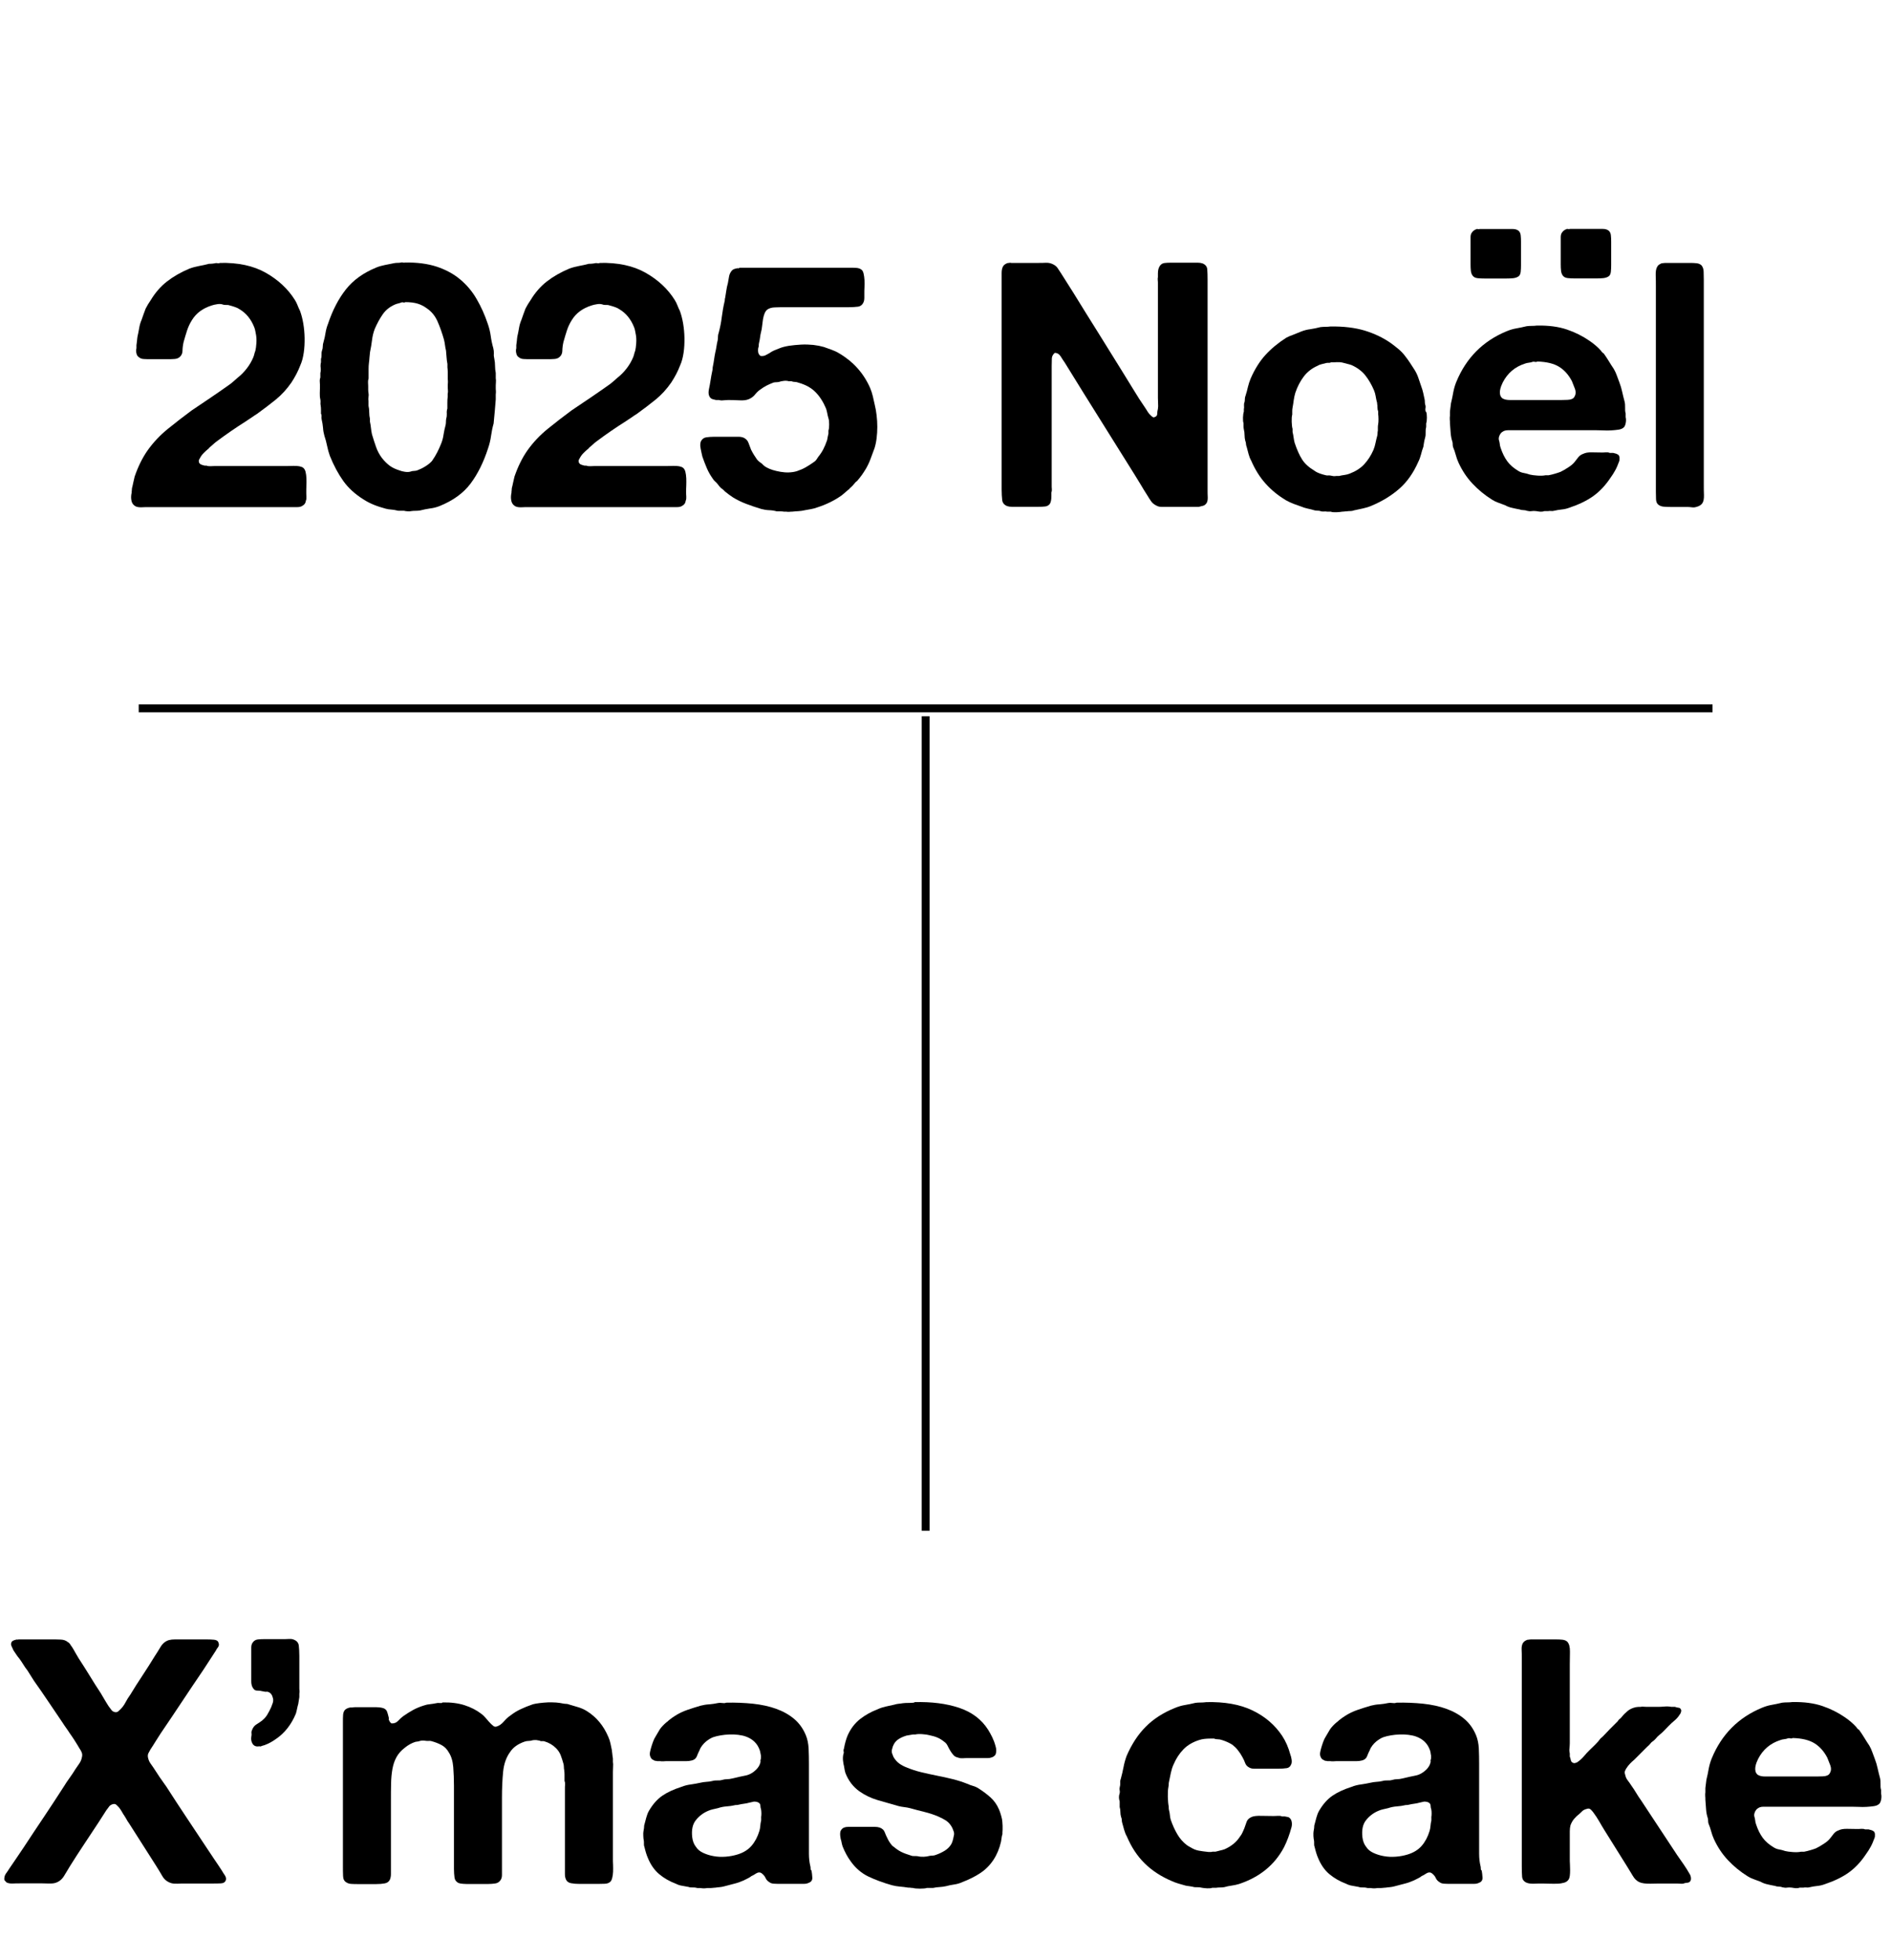 <?xml version="1.0" encoding="UTF-8"?>
<svg id="_レイヤー_2" data-name="レイヤー 2" xmlns="http://www.w3.org/2000/svg" viewBox="0 0 240.31 249.01">
  <defs>
    <style>
      .cls-1 {
        fill: none;
        stroke: #000;
        stroke-miterlimit: 10;
      }
    </style>
  </defs>
  <g id="_レイヤー_1-2" data-name="レイヤー 1">
    <g>
      <g>
        <path d="M27.93,33.41c2.32-.06,4.28.36,5.86,1.26,1.58.9,2.81,2.05,3.68,3.44.15.23.26.47.35.7.09.23.19.47.31.7.17.47.31,1,.41,1.59.1.6.16,1.21.17,1.85.01.64-.02,1.26-.11,1.87s-.23,1.15-.44,1.61c-.29.76-.67,1.48-1.13,2.18-.58.84-1.25,1.57-2,2.18-.76.61-1.54,1.21-2.35,1.79-.23.15-.47.3-.72.48-.25.17-.49.33-.72.48-.64.41-1.26.81-1.85,1.22-.6.41-1.18.83-1.76,1.26-.2.15-.39.29-.54.44-.16.15-.33.29-.5.44-.03.03-.05.06-.07.09-.01.03-.05.06-.11.09-.17.15-.36.31-.54.5-.19.19-.34.4-.46.63-.03.06-.07.12-.11.2-.04.07-.05.18-.02.33.06.15.16.25.31.3.15.06.29.1.44.13h.22c.15.06.31.08.5.07.19-.01.36-.02.5-.02h8.58c.41,0,.9,0,1.48-.02.58-.01.99.07,1.22.24.14.12.25.29.3.52.06.23.09.5.11.81.01.3.01.61,0,.91-.02.3-.02.59-.02.85,0,.17,0,.36.02.57.01.2,0,.38-.07.52-.03.29-.17.51-.44.65-.17.12-.4.17-.68.17h-18.89c-.26,0-.54,0-.85.02-.31.01-.56-.02-.76-.11-.29-.15-.47-.38-.54-.7-.07-.32-.07-.67.02-1.05,0-.09,0-.18.02-.28.01-.1.02-.2.02-.28.06-.23.12-.48.17-.74.06-.26.12-.51.17-.74.44-1.28.99-2.4,1.66-3.35.73-1.02,1.58-1.92,2.57-2.72.99-.8,1.99-1.58,3.01-2.33.81-.55,1.62-1.1,2.42-1.63.8-.54,1.6-1.1,2.42-1.68.2-.15.38-.29.54-.44.16-.15.33-.29.5-.44.41-.32.78-.7,1.13-1.15.35-.45.62-.92.83-1.42.06-.15.1-.28.13-.41.03-.13.07-.27.13-.41.06-.23.1-.55.13-.96.03-.41.01-.76-.04-1.05-.03-.15-.06-.3-.09-.48-.03-.17-.07-.33-.13-.48-.41-1.05-1.03-1.81-1.87-2.31-.17-.12-.36-.21-.57-.28-.2-.07-.42-.14-.65-.2-.15-.06-.3-.08-.46-.07-.16.01-.33,0-.5-.07-.2-.06-.44-.07-.7-.02-.26.04-.48.09-.65.15-1.13.35-1.98.97-2.53,1.87-.26.41-.46.84-.61,1.29-.15.45-.29.94-.44,1.46-.09.38-.14.76-.15,1.15s-.18.69-.5.89c-.15.09-.34.14-.59.15-.25.02-.5.02-.76.02h-2.22c-.32,0-.6,0-.85-.02-.25-.01-.46-.09-.63-.24-.15-.09-.25-.25-.3-.48-.06-.23-.06-.45,0-.65v-.39c.03-.17.05-.36.07-.54.01-.19.04-.37.06-.54.09-.38.16-.75.22-1.11.06-.36.16-.7.3-1.02.09-.26.17-.51.26-.74.09-.23.17-.46.26-.7.09-.17.19-.36.3-.54.12-.19.23-.37.35-.54.58-.96,1.27-1.75,2.07-2.37.8-.62,1.75-1.17,2.85-1.63.41-.15.81-.25,1.22-.33.41-.07.83-.17,1.26-.28.15,0,.29,0,.44-.02.15-.01.29-.04.44-.07.06,0,.14,0,.24.02.1.01.18,0,.24-.02Z"/>
        <path d="M63,48.05c.03.17.04.36.02.57-.02.2-.02.41-.02.61,0,.15,0,.29.02.44.01.15,0,.29-.02.44v.65l-.13,1.57c-.03.23-.05.47-.07.72-.02.25-.04.5-.07.76-.15.52-.25,1.05-.33,1.59-.07.54-.2,1.05-.37,1.55-.58,1.8-1.33,3.3-2.24,4.51-.91,1.21-2.23,2.16-3.94,2.85-.38.15-.78.25-1.2.3-.42.06-.85.15-1.29.26-.2.03-.39.04-.57.04s-.36.01-.57.04c-.09.03-.23.04-.44.02-.2-.01-.35-.04-.44-.07h-.68c-.1,0-.18-.01-.24-.04-.23-.06-.46-.09-.7-.11-.23-.01-.46-.05-.7-.11-.55-.15-1.06-.31-1.52-.5-.46-.19-.9-.41-1.31-.68-1.07-.67-1.93-1.45-2.57-2.35-.64-.9-1.21-1.96-1.7-3.18-.15-.41-.26-.83-.35-1.26-.09-.44-.2-.87-.35-1.31-.09-.32-.15-.65-.17-1-.03-.35-.09-.7-.17-1.05-.03-.15-.04-.28-.02-.39.01-.12,0-.23-.07-.35v-.52c0-.17-.01-.35-.04-.52-.03-.15-.04-.28-.02-.39.01-.12,0-.25-.02-.39-.06-.23-.08-.49-.07-.78.01-.29.02-.55.02-.78,0-.2,0-.41-.02-.63-.02-.22,0-.41.07-.59v-.57c.06-.23.07-.46.04-.68-.03-.22-.02-.44.04-.68v-.44c.06-.17.08-.35.07-.52-.01-.17,0-.36.07-.57.06-.15.09-.31.09-.5s.03-.37.09-.54c.12-.41.2-.8.26-1.18.06-.38.16-.75.31-1.13.58-1.74,1.34-3.2,2.27-4.38.93-1.18,2.21-2.1,3.83-2.77.35-.15.72-.25,1.11-.33.39-.07.79-.15,1.2-.24.15-.03.29-.04.44-.04s.29-.01.44-.04c.06-.03.14-.03.24,0,.1.03.18.03.24,0,1.54-.03,2.88.15,4.03.52,1.15.38,2.14.91,2.98,1.61.84.7,1.55,1.53,2.11,2.51.57.97,1.04,2.03,1.42,3.16.17.49.3,1,.37,1.52.07.52.18,1.05.33,1.57.06.23.08.46.07.68-.02.22,0,.44.06.68.06.29.09.59.09.89s.03.6.09.89v.65ZM56.9,50.01c.03-.15.04-.3.02-.46-.02-.16-.02-.31-.02-.46s0-.3.02-.46c.01-.16,0-.31-.02-.46v-.94c0-.19-.02-.37-.04-.54v-.44c-.06-.29-.09-.57-.11-.85-.02-.28-.04-.56-.07-.85-.06-.23-.1-.46-.13-.7-.03-.23-.07-.46-.13-.7-.23-.81-.5-1.58-.81-2.29-.31-.71-.76-1.27-1.37-1.68-.35-.26-.73-.46-1.15-.59-.42-.13-.95-.2-1.59-.2-.06.06-.14.07-.24.04-.1-.03-.18-.03-.24,0-.15.06-.28.1-.41.13-.13.03-.27.07-.41.13-.67.29-1.19.71-1.57,1.26-.38.55-.71,1.16-1,1.83-.17.44-.29.91-.35,1.42-.06.51-.15,1.02-.26,1.55-.03.23-.05.46-.07.7-.01.23-.04.46-.07.7-.03.23-.04.48-.04.74v1.22c-.06.15-.08.3-.07.48s.02.33.02.48v.44c0,.15.01.29.04.44.03.15.03.31,0,.5-.03.19-.03.36,0,.5v.61c.06.26.09.54.09.83s.03.57.09.83v.35c.06.26.1.53.13.81.03.28.07.54.13.81.17.58.35,1.12.52,1.61.17.49.42.96.74,1.39.32.41.65.73.98.98.33.25.78.46,1.33.63.15.06.35.11.61.15.26.04.49.04.7-.02.15-.06.3-.09.46-.09s.31-.03.46-.09c.32-.12.65-.28,1-.5.35-.22.62-.44.83-.68.26-.38.48-.73.65-1.07.17-.33.35-.72.52-1.15.15-.38.25-.76.3-1.15.06-.39.15-.79.26-1.2.03-.15.04-.28.04-.41s.01-.27.04-.41c.06-.2.08-.41.07-.63-.02-.22,0-.43.07-.63v-.74c0-.26.01-.51.04-.74v-.44Z"/>
        <path d="M76.2,33.41c2.32-.06,4.28.36,5.86,1.26,1.58.9,2.81,2.05,3.68,3.44.15.23.26.47.35.7.09.23.19.47.31.7.17.47.31,1,.41,1.59.1.6.16,1.21.17,1.85.01.64-.02,1.26-.11,1.87s-.23,1.15-.44,1.61c-.29.76-.67,1.48-1.13,2.18-.58.84-1.25,1.57-2,2.18-.76.61-1.54,1.21-2.35,1.79-.23.15-.47.3-.72.48-.25.17-.49.33-.72.48-.64.41-1.26.81-1.85,1.22-.6.41-1.18.83-1.76,1.26-.2.15-.39.29-.54.44-.16.15-.33.29-.5.44-.03.03-.05.06-.07.09-.01.03-.05.06-.11.09-.17.15-.36.31-.54.5-.19.19-.34.4-.46.63-.03.06-.07.12-.11.2-.04.07-.05.18-.02.33.06.15.16.25.31.3.15.06.29.1.44.13h.22c.15.06.31.08.5.07.19-.01.36-.02.5-.02h8.58c.41,0,.9,0,1.48-.02.58-.01.99.07,1.22.24.14.12.25.29.3.52.06.23.09.5.11.81.01.3.01.61,0,.91-.02.3-.02.59-.02.85,0,.17,0,.36.02.57.01.2,0,.38-.07.52-.03.29-.17.51-.44.65-.17.12-.4.17-.68.17h-18.89c-.26,0-.54,0-.85.02-.31.01-.56-.02-.76-.11-.29-.15-.47-.38-.54-.7-.07-.32-.07-.67.02-1.05,0-.09,0-.18.02-.28.01-.1.02-.2.02-.28.06-.23.12-.48.17-.74.06-.26.12-.51.17-.74.44-1.28.99-2.4,1.66-3.35.73-1.02,1.58-1.92,2.57-2.72.99-.8,1.99-1.58,3.01-2.33.81-.55,1.62-1.1,2.42-1.63.8-.54,1.6-1.1,2.42-1.68.2-.15.38-.29.54-.44.16-.15.33-.29.5-.44.41-.32.78-.7,1.13-1.15.35-.45.62-.92.83-1.42.06-.15.1-.28.13-.41.03-.13.07-.27.13-.41.06-.23.1-.55.13-.96.03-.41.01-.76-.04-1.05-.03-.15-.06-.3-.09-.48-.03-.17-.07-.33-.13-.48-.41-1.05-1.03-1.81-1.87-2.31-.17-.12-.36-.21-.57-.28-.2-.07-.42-.14-.65-.2-.15-.06-.3-.08-.46-.07-.16.01-.33,0-.5-.07-.2-.06-.44-.07-.7-.02-.26.04-.48.09-.65.15-1.13.35-1.98.97-2.53,1.87-.26.41-.46.84-.61,1.29-.15.45-.29.94-.44,1.46-.09.38-.14.76-.15,1.15s-.18.69-.5.89c-.15.09-.34.14-.59.15-.25.02-.5.02-.76.02h-2.22c-.32,0-.6,0-.85-.02-.25-.01-.46-.09-.63-.24-.15-.09-.25-.25-.3-.48-.06-.23-.06-.45,0-.65v-.39c.03-.17.05-.36.07-.54.01-.19.04-.37.06-.54.09-.38.16-.75.22-1.11.06-.36.16-.7.3-1.02.09-.26.17-.51.26-.74.09-.23.17-.46.26-.7.09-.17.19-.36.3-.54.12-.19.23-.37.35-.54.58-.96,1.27-1.75,2.07-2.37.8-.62,1.75-1.17,2.85-1.63.41-.15.81-.25,1.22-.33.41-.07.83-.17,1.26-.28.15,0,.29,0,.44-.02.15-.01.29-.04.44-.07.06,0,.14,0,.24.02.1.01.18,0,.24-.02Z"/>
        <path d="M93.98,34.02h13.94c.32,0,.62,0,.89.02.28.02.5.09.68.24.12.09.2.25.26.5.06.25.09.52.11.81.01.29.01.59,0,.89-.02.3-.02.57-.02.81v.59c0,.19-.03.36-.09.5-.15.35-.39.54-.72.59-.33.04-.75.07-1.24.07h-8.06c-.41,0-.82,0-1.24.02-.42.01-.75.11-.98.28-.15.12-.26.28-.35.5-.09.22-.15.46-.2.74-.04.28-.08.56-.11.85-.03.29-.07.54-.13.74-.06.23-.1.46-.13.7-.03.23-.07.46-.13.7-.03.09-.04.23-.04.44-.06.15-.09.31-.09.5s.03.34.09.46c.03.06.06.1.09.13.03.03.07.07.13.13.26.03.48,0,.65-.09.17-.09.33-.17.48-.26.2-.15.41-.26.61-.35.2-.09.42-.17.65-.26.35-.15.76-.25,1.24-.33.48-.07.99-.12,1.52-.15.54-.03,1.06-.01,1.57.04.51.06.95.15,1.33.26.32.12.65.23.98.35.33.12.65.26.94.44,1.8,1.05,3.12,2.51,3.96,4.4.15.35.26.7.35,1.07.09.36.17.75.26,1.15.09.35.16.77.22,1.26.06.49.09.99.09,1.48s-.03.98-.09,1.46c-.06.48-.15.89-.26,1.24-.17.46-.34.91-.5,1.35-.16.44-.36.86-.59,1.26-.17.29-.36.57-.54.83-.19.26-.39.51-.59.74-.03.03-.06.05-.09.07-.03.02-.06.04-.09.07-.12.15-.23.28-.35.41-.12.13-.25.25-.39.37-.03.03-.05.06-.07.09-.02.03-.05.06-.11.09-.15.12-.28.23-.41.35-.13.12-.27.23-.41.35-.93.67-1.99,1.19-3.18,1.57-.23.09-.48.15-.74.2-.26.04-.54.09-.83.15-.23.06-.48.09-.74.11-.26.01-.55.04-.87.07-.12,0-.23,0-.35.02-.12.01-.23,0-.35-.02h-.3c-.15-.03-.3-.04-.46-.04h-.46c-.32-.09-.65-.14-.98-.15-.33-.01-.66-.07-.98-.15-.67-.2-1.31-.42-1.92-.65-.61-.23-1.18-.51-1.7-.83-.17-.12-.34-.23-.5-.35-.16-.12-.33-.25-.5-.39l-.26-.26c-.15-.09-.27-.19-.37-.3-.1-.12-.2-.23-.28-.35-.12-.15-.23-.27-.35-.37-.12-.1-.22-.22-.31-.37-.29-.41-.54-.84-.74-1.31-.2-.46-.39-.96-.57-1.48-.06-.23-.13-.57-.22-1.02-.09-.45-.06-.79.09-1.02.15-.23.35-.37.63-.41.28-.04.6-.07.98-.07h3.11c.25,0,.47.04.68.13.29.15.49.36.59.65.1.29.21.58.33.87.12.23.23.44.35.63.12.19.25.39.39.59.09.12.19.22.3.3.12.09.23.17.35.26.17.2.38.36.61.48.41.23.98.41,1.72.54.74.13,1.43.11,2.07-.07.44-.15.82-.31,1.15-.5.33-.19.66-.4.98-.63.15-.09.26-.19.35-.3.09-.12.17-.25.26-.39.26-.32.48-.65.65-.98.17-.33.33-.72.48-1.15.06-.35.12-.62.17-.83v-.39c.06-.17.09-.44.09-.78s-.03-.61-.09-.78c-.06-.2-.11-.41-.15-.63-.04-.22-.09-.41-.15-.59-.35-.84-.79-1.54-1.33-2.09-.54-.55-1.27-.96-2.2-1.22-.15-.06-.29-.09-.44-.09s-.29-.03-.44-.09h-.35c-.17-.06-.39-.07-.63-.04-.25.03-.44.07-.59.13-.15.03-.27.04-.37.04s-.21.01-.33.04c-.32.12-.62.25-.89.39-.28.15-.53.3-.76.48-.26.17-.49.39-.68.63-.19.25-.44.44-.76.59-.32.15-.73.2-1.24.17-.51-.03-.98-.04-1.42-.04-.2,0-.41.02-.63.04-.22.03-.4.01-.54-.04h-.39c-.32-.06-.54-.13-.65-.22-.26-.23-.35-.59-.26-1.09.09-.41.16-.81.22-1.2.06-.39.13-.79.22-1.2.03-.12.04-.22.04-.3s.01-.19.04-.3c.06-.29.11-.58.15-.87.04-.29.09-.58.15-.87.06-.23.11-.49.15-.76.04-.28.09-.53.15-.76.03-.15.04-.31.04-.48s.03-.33.09-.48c.17-.64.31-1.3.39-1.98.09-.68.2-1.34.35-1.98.03-.09.04-.17.04-.26s.01-.16.04-.22c.06-.32.11-.63.15-.94.04-.3.11-.62.2-.94.06-.32.11-.6.15-.85.04-.25.15-.49.33-.72.12-.15.32-.25.61-.3.06-.03.12-.04.17-.02.06.02.12,0,.17-.02Z"/>
        <path d="M128.44,33.41h3.53c.32,0,.63,0,.94-.02.3-.01.57.04.81.15.29.12.52.29.68.52.16.23.31.46.46.7l1.57,2.48c1.02,1.66,2.04,3.3,3.07,4.94,1.03,1.64,2.05,3.29,3.07,4.94.49.78.98,1.58,1.46,2.37.48.8.98,1.58,1.5,2.33.12.17.22.35.33.52.1.17.24.33.41.48.06.06.13.12.22.17.09.06.17.06.26,0,.2-.06.31-.19.31-.39s.03-.42.09-.65c.03-.2.04-.43.02-.68-.01-.25-.02-.49-.02-.72v-14.51c0-.15,0-.29-.02-.44-.02-.15,0-.28.02-.39v-.48c0-.41.09-.73.26-.96.14-.2.34-.32.59-.35.25-.03.53-.04.85-.04h3.35c.23,0,.44.03.61.09.38.15.58.4.61.76.03.36.04.79.04,1.29v26.71c0,.32,0,.64.02.96.01.32-.04.57-.15.74-.12.17-.25.28-.41.33-.16.04-.36.09-.59.15h-4.68c-.25,0-.46-.04-.63-.13-.32-.15-.57-.34-.74-.59-.17-.25-.35-.52-.52-.81-.26-.41-.52-.82-.76-1.24-.25-.42-.5-.83-.76-1.24l-6.54-10.46c-.41-.67-.81-1.31-1.2-1.94-.39-.62-.79-1.27-1.2-1.94-.15-.2-.31-.46-.5-.76s-.44-.46-.76-.46c-.23.2-.36.44-.37.7-.01.26-.02.6-.02,1v15.16c0,.15,0,.29.02.44.01.15,0,.29-.06.44v.48c0,.46-.07.8-.22,1-.15.17-.34.28-.59.3-.25.03-.53.04-.85.04h-3.35c-.23,0-.44-.03-.61-.09-.38-.15-.59-.41-.63-.78-.04-.38-.07-.81-.07-1.31v-27.53c0-.35.06-.62.17-.83.12-.2.32-.35.61-.44.06,0,.12,0,.2-.02.07-.01.14-.02.2-.02Z"/>
        <path d="M181.24,52.32c.06.17.09.42.09.74s-.03.57-.09.74v.44c-.06.23-.08.46-.07.7.01.23,0,.46-.07.7-.06.2-.1.39-.13.57-.03.17-.06.36-.09.57-.12.32-.22.65-.3.98-.09.33-.2.65-.35.94-.61,1.39-1.41,2.53-2.4,3.4s-2.18,1.6-3.57,2.18c-.35.15-.71.25-1.07.33-.36.07-.73.15-1.11.24-.15.06-.3.09-.48.09s-.33.01-.48.04c-.09,0-.18,0-.28.02-.1.01-.2.02-.28.02-.15.03-.38.05-.7.07-.32.01-.57,0-.74-.07h-.44c-.15-.03-.3-.04-.46-.02-.16.01-.31,0-.46-.07-.12-.03-.23-.04-.33-.04s-.23-.01-.37-.04c-.29-.09-.58-.16-.87-.22-.29-.06-.57-.15-.83-.26-.35-.12-.67-.23-.98-.35-.3-.12-.62-.26-.94-.44-1.02-.61-1.89-1.32-2.61-2.13-.73-.81-1.34-1.79-1.83-2.92-.15-.26-.25-.54-.33-.83-.07-.29-.15-.59-.24-.91-.06-.15-.09-.28-.09-.39s-.03-.25-.09-.39c-.06-.23-.09-.47-.09-.72s-.03-.49-.09-.72c-.03-.15-.04-.28-.04-.39v-.39c-.06-.17-.08-.42-.07-.74.01-.32.05-.57.11-.74v-.3c.03-.15.04-.3.02-.46-.01-.16,0-.31.07-.46.03-.15.04-.28.04-.41s.03-.27.09-.41c.12-.38.22-.75.3-1.11.09-.36.2-.72.35-1.07.52-1.19,1.15-2.19,1.87-2.98.73-.8,1.61-1.53,2.66-2.2.29-.15.59-.28.92-.39.32-.12.64-.25.96-.39.38-.15.77-.25,1.18-.3.41-.06.83-.15,1.26-.26.23-.03.45-.04.65-.04s.41-.01.61-.04c1.68-.03,3.14.15,4.38.52,1.23.38,2.33.9,3.29,1.57.32.23.65.49.98.76.33.28.62.57.85.89.23.29.44.58.63.87.19.29.38.6.59.91.2.32.36.66.48,1.02.12.36.25.75.39,1.15.09.23.16.48.22.74.06.26.12.52.17.78.03.12.04.23.04.35s.01.23.04.35c.06.15.07.3.04.48-.03.17-.01.33.04.48ZM175.14,53.89c.03-.15.04-.36.04-.63s-.02-.49-.04-.63v-.35c-.06-.15-.09-.3-.09-.48s-.01-.33-.04-.48c0-.12-.01-.2-.04-.26-.06-.23-.11-.47-.15-.72-.04-.25-.11-.49-.2-.72-.32-.75-.7-1.4-1.13-1.94-.44-.54-1.02-.97-1.74-1.29-.17-.06-.35-.11-.52-.15-.17-.04-.36-.09-.57-.15-.23-.06-.48-.08-.74-.07-.26.02-.52.02-.78.02-.09.06-.19.08-.31.07-.12-.01-.22,0-.3.02-.2.06-.4.11-.59.15-.19.04-.36.11-.5.2-.73.32-1.31.78-1.76,1.37-.45.6-.81,1.29-1.07,2.07-.09.29-.15.6-.2.92-.04.32-.09.64-.15.96-.03.15-.04.29-.04.44v.44c-.06.2-.08.51-.07.91.01.41.05.71.11.91v.39c.06.23.1.46.13.68.03.22.07.44.13.68.29.87.6,1.58.94,2.11.33.54.86,1.02,1.59,1.46.2.15.43.26.68.35.25.09.5.16.76.22.12.03.22.04.3.02.09-.01.19,0,.3.02.12.03.24.05.37.07.13.01.25,0,.37-.02h.35c.23-.06.46-.1.7-.13.23-.03.45-.09.65-.17.75-.29,1.37-.68,1.83-1.18.46-.49.86-1.1,1.18-1.83.12-.29.2-.58.26-.87.06-.29.13-.59.22-.92.03-.12.04-.22.04-.33s.01-.21.04-.33v-.41c0-.13.01-.27.04-.41Z"/>
        <path d="M206.59,53.01c.06.23.06.49,0,.78-.06.29-.16.48-.3.57-.15.12-.36.2-.63.24-.28.04-.58.07-.92.09-.33.02-.67.02-1,0-.33-.01-.63-.02-.89-.02h-11.22c-.19,0-.36.03-.5.09-.23.12-.38.23-.44.35-.06.06-.12.17-.17.33-.06.16-.07.31-.04.46.06.17.09.34.11.5.01.16.05.33.11.5.23.7.52,1.27.85,1.72.33.45.79.85,1.37,1.2.23.15.47.24.72.28s.5.11.76.2c.23.06.55.1.96.13.41.03.75.02,1.05-.04h.39c.29-.06.56-.12.81-.2.25-.07.49-.15.72-.24.29-.14.62-.33.98-.57.36-.23.63-.46.81-.7.15-.2.3-.4.46-.59.16-.19.35-.33.59-.41.29-.15.66-.21,1.11-.2.45.01.86.02,1.24.02.17,0,.36,0,.54-.02.19-.01.36,0,.5.07h.44c.29.06.49.13.61.22.12.06.18.19.2.39.01.2,0,.38-.07.52-.15.41-.3.77-.48,1.09-.17.32-.38.64-.61.96-.64.96-1.37,1.73-2.18,2.31-.81.58-1.83,1.07-3.05,1.48-.32.12-.64.19-.96.22-.32.03-.65.09-1,.17-.12.03-.24.04-.37.02-.13-.02-.25,0-.37.02h-.48c-.15.06-.31.08-.5.07-.19-.02-.36-.04-.5-.07-.23-.03-.44-.03-.61,0-.17.03-.36.01-.57-.04-.15-.06-.3-.09-.48-.09s-.33-.03-.48-.09c-.32-.06-.64-.12-.96-.2-.32-.07-.61-.18-.87-.33-.32-.12-.62-.22-.89-.33-.28-.1-.53-.22-.76-.37-.93-.58-1.76-1.26-2.48-2.03-.73-.77-1.32-1.66-1.79-2.68-.15-.32-.26-.65-.35-.98-.09-.33-.2-.68-.35-1.02-.03-.12-.04-.22-.04-.33s-.01-.21-.04-.33c-.12-.35-.19-.73-.22-1.13-.03-.41-.06-.81-.09-1.22,0-.15,0-.3-.02-.48-.01-.17,0-.33.02-.48v-.52l.13-1.05c.12-.49.22-.97.3-1.44.09-.46.22-.9.39-1.31,1.25-3.02,3.37-5.16,6.36-6.4.41-.17.82-.3,1.24-.37.42-.07.86-.17,1.33-.28.23-.03.45-.04.65-.04s.42-.01.65-.04c1.48-.03,2.75.14,3.81.5,1.06.36,2.01.84,2.85,1.42.26.17.52.37.78.59.26.22.49.44.7.68.09.15.2.26.35.35.23.32.45.65.65.98.2.33.42.68.65,1.02.15.26.27.53.37.81.1.28.21.57.33.89.15.38.26.77.35,1.18.09.41.19.81.3,1.22.06.23.08.49.07.76-.01.28,0,.53.07.76v.48ZM200.06,50.44c.2-.29.23-.65.07-1.07-.16-.42-.28-.73-.37-.94-.41-.78-.94-1.39-1.61-1.81-.67-.42-1.6-.65-2.79-.68-.09.06-.19.07-.3.04-.12-.03-.22-.03-.3,0-.15.06-.3.09-.48.11-.17.02-.33.05-.48.11-1.28.41-2.22,1.21-2.83,2.4-.06.12-.12.27-.2.46-.07.19-.12.38-.15.57-.03.19-.02.37.02.54s.14.32.28.44c.23.15.55.22.96.22h6.01c.41,0,.83,0,1.29-.02.45-.01.75-.14.89-.37Z"/>
        <path d="M211.6,33.41h3.18c.29,0,.57.01.83.04.26.03.46.12.61.26.17.2.27.47.28.81.01.33.02.68.02,1.02v26.18c0,.35,0,.75.02,1.2.01.45-.05.79-.2,1.02-.15.23-.41.39-.78.48-.17.06-.37.07-.59.04s-.43-.04-.63-.04h-2.09c-.32,0-.61-.01-.87-.04-.26-.03-.48-.12-.65-.26-.17-.14-.27-.37-.28-.68-.01-.3-.02-.62-.02-.94v-26.14c0-.38,0-.83-.02-1.35-.02-.52.05-.9.2-1.13.06-.12.14-.2.24-.26.1-.06.21-.12.33-.17.06,0,.13,0,.22-.02.09-.01.16-.02.22-.02Z"/>
      </g>
      <g>
        <path d="M186.88,30.95v-.78c0-.27.05-.48.17-.62.11-.19.32-.34.62-.45.06,0,.12,0,.19.02.07.01.13,0,.19-.02h4.19c.29,0,.53.07.72.21.17.14.26.33.29.58.03.25.04.52.04.83v2.97c0,.3-.01.59-.04.85-.03.26-.11.45-.25.56-.19.14-.43.22-.7.25-.28.03-.57.04-.87.04h-2.77c-.3,0-.59-.01-.87-.04-.28-.03-.48-.12-.62-.29-.14-.17-.22-.38-.25-.64-.03-.26-.04-.54-.04-.85v-2.6Z"/>
        <path d="M198.34,30.94v-.78c0-.27.05-.48.17-.62.11-.19.32-.34.62-.45.06,0,.12,0,.19.02.07.01.13,0,.19-.02h4.19c.29,0,.53.07.72.21.17.14.26.33.29.58.03.25.04.52.04.83v2.97c0,.3-.01.59-.04.85-.03.26-.11.45-.25.56-.19.14-.43.22-.7.25-.28.03-.57.04-.87.04h-2.77c-.3,0-.59-.01-.87-.04-.28-.03-.48-.12-.62-.29-.14-.17-.22-.38-.25-.64-.03-.26-.04-.54-.04-.85v-2.6Z"/>
      </g>
    </g>
    <g>
      <path d="M2.31,208.32h4.14c.44,0,.85,0,1.24.02.39.01.7.12.94.33.12.06.21.15.28.26.07.12.15.23.24.35.15.23.28.46.41.7.13.23.27.46.41.7.49.76.97,1.5,1.42,2.24.45.74.92,1.49,1.42,2.24.17.29.34.57.5.85.16.28.33.54.5.81.12.15.22.29.33.44.1.15.25.25.46.3.17.03.32,0,.44-.11.12-.1.2-.18.26-.24.26-.26.48-.56.65-.89.17-.33.38-.66.61-.98.49-.81,1.01-1.63,1.55-2.44.54-.81,1.05-1.63,1.55-2.44.23-.35.48-.74.74-1.18.26-.44.61-.73,1.05-.87.23-.06.49-.09.78-.09h4.01c.32,0,.64.01.96.04.32.03.51.16.57.39.09.2.06.39-.07.57-.13.17-.23.32-.28.44-.26.41-.52.81-.78,1.2-.26.39-.52.79-.78,1.2-.93,1.37-1.84,2.72-2.72,4.05-.89,1.34-1.79,2.69-2.72,4.05-.23.35-.45.69-.65,1.02-.2.33-.42.68-.65,1.02-.06.12-.14.26-.24.44-.1.17-.12.38-.07.61.06.26.15.49.28.68.13.19.27.39.41.59.49.78,1.05,1.6,1.66,2.44.84,1.31,1.69,2.61,2.55,3.9.86,1.29,1.72,2.59,2.59,3.9.32.49.64.97.96,1.44.32.47.64.94.96,1.44.06.12.17.29.33.52.16.23.21.45.15.65-.09.26-.3.4-.65.41-.35.02-.7.02-1.05.02h-3.49c-.29,0-.6,0-.92.02-.32.01-.6,0-.83-.07-.49-.15-.87-.44-1.13-.89-.26-.45-.52-.88-.78-1.29-.58-.9-1.15-1.8-1.72-2.7-.57-.9-1.14-1.8-1.72-2.7-.15-.2-.27-.4-.37-.59-.1-.19-.23-.38-.37-.59-.09-.15-.17-.29-.26-.44-.09-.15-.19-.29-.31-.44-.09-.09-.19-.19-.3-.3-.12-.12-.28-.15-.48-.09-.2.06-.36.16-.46.3-.1.15-.21.29-.33.44-.17.26-.34.52-.5.78-.16.26-.33.52-.5.78-.61.93-1.22,1.85-1.83,2.77-.61.92-1.21,1.84-1.79,2.77-.23.38-.49.8-.76,1.26-.28.46-.66.77-1.15.91-.23.06-.49.08-.78.07-.29-.01-.57-.02-.83-.02h-2.88c-.29,0-.6,0-.92.02-.32.01-.58-.04-.78-.15-.06-.06-.1-.11-.13-.15-.03-.04-.07-.09-.13-.15-.03-.32.04-.59.2-.81.16-.22.31-.44.46-.68.32-.46.62-.92.92-1.35.29-.44.59-.89.91-1.35.84-1.28,1.68-2.55,2.53-3.81s1.68-2.55,2.53-3.86c.23-.38.48-.75.74-1.11.26-.36.51-.73.74-1.11.15-.23.31-.46.48-.7.17-.23.29-.51.35-.83.06-.23.04-.44-.04-.63-.09-.19-.17-.34-.26-.46-.2-.35-.41-.68-.61-1-.2-.32-.42-.64-.65-.96-.15-.23-.29-.45-.44-.65-.15-.2-.29-.42-.44-.65-.61-.9-1.21-1.79-1.81-2.68-.6-.89-1.21-1.78-1.85-2.68-.15-.23-.28-.45-.41-.65-.13-.2-.27-.42-.41-.65-.2-.26-.39-.52-.54-.78-.16-.26-.33-.51-.5-.74-.15-.17-.28-.35-.39-.52-.12-.17-.23-.35-.35-.52-.06-.15-.14-.32-.24-.52-.1-.2-.09-.39.02-.57.09-.12.26-.2.52-.26.06-.03.12-.04.17-.02.06.01.12,0,.17-.02Z"/>
      <path d="M33.33,218.6c.26-.2.48-.45.65-.74.17-.29.33-.59.48-.92.06-.14.12-.33.2-.54.07-.22.08-.43.02-.63-.09-.41-.29-.67-.61-.78-.09-.03-.17-.04-.24-.02-.07.01-.15,0-.24-.02-.38-.09-.69-.13-.94-.13s-.44-.16-.59-.48c-.09-.2-.13-.44-.13-.7v-4.29c0-.28.07-.5.22-.68.15-.2.36-.32.63-.35.28-.03.57-.04.89-.04h2.35c.23,0,.46,0,.68-.02.22-.01.41,0,.59.07.41.15.63.4.68.76.04.36.07.81.07,1.33v4.05c0,.12,0,.24.02.37.01.13,0,.25-.02.37v.44c-.03.15-.05.29-.07.44-.02.15-.04.29-.07.44-.06.2-.11.41-.15.61-.04.2-.09.41-.15.61-.58,1.39-1.42,2.47-2.53,3.22-.44.32-.91.58-1.44.78-.23.06-.41.12-.52.17-.06,0-.11,0-.15-.02-.04-.01-.08,0-.11.02-.35.03-.6-.09-.76-.35-.16-.26-.21-.57-.15-.92.03-.14.04-.28.02-.41-.02-.13,0-.27.07-.41.12-.32.3-.56.57-.72.26-.16.51-.33.74-.5Z"/>
      <path d="M56.2,216.33c1.07-.03,2.02.09,2.83.35.81.26,1.52.62,2.13,1.09.23.17.44.38.63.61.19.23.4.47.63.7.06.06.15.14.28.24.13.1.27.12.41.07.32-.09.62-.3.91-.63.29-.33.57-.59.83-.76.41-.32.84-.59,1.31-.81.46-.22.99-.43,1.57-.63.23-.06.52-.11.85-.15.33-.04.68-.07,1.05-.09.36-.01.71,0,1.05.02.33.03.63.07.89.13.15.03.28.04.39.04s.25.03.39.09c.41.12.8.23,1.18.35.38.12.73.28,1.05.48,1.22.76,2.13,1.86,2.74,3.31.12.26.2.53.26.81.06.28.12.54.17.81.03.2.05.39.07.57.01.17.04.35.07.52v.44c.03.17.04.38.02.61-.01.23-.02.45-.02.65v11.02c0,.23,0,.5.02.81.01.3.01.6,0,.87-.01.28-.05.54-.11.78-.06.25-.15.41-.26.5-.17.15-.4.23-.68.24-.28.01-.57.02-.89.02h-2.31c-.41,0-.77-.03-1.09-.09-.32-.06-.54-.22-.65-.48-.09-.2-.13-.43-.13-.68v-10.87c0-.15,0-.31.02-.48.01-.17,0-.33-.07-.48v-.87c0-.17-.02-.35-.04-.52-.03-.12-.04-.24-.04-.37s-.02-.25-.04-.37c-.12-.44-.24-.82-.37-1.15-.13-.33-.33-.63-.59-.89-.41-.41-.9-.7-1.48-.87-.12-.03-.22-.04-.31-.02-.09.01-.19,0-.3-.07-.12-.03-.25-.05-.41-.07-.16-.01-.31,0-.46.02-.17.06-.35.09-.52.09s-.35.03-.52.09c-.84.29-1.45.73-1.83,1.31-.49.67-.79,1.5-.89,2.5-.1,1-.15,2.1-.15,3.29v9.85c0,.29-.07.52-.22.7-.15.2-.36.33-.63.37-.28.04-.59.07-.94.07h-2.35c-.26,0-.52,0-.76-.02-.25-.01-.46-.05-.63-.11-.29-.15-.46-.38-.5-.7-.04-.32-.07-.68-.07-1.09v-10.54c0-.84-.03-1.64-.09-2.4-.06-.75-.25-1.38-.57-1.87-.23-.41-.53-.71-.89-.91-.36-.2-.81-.38-1.33-.52-.12-.03-.23-.04-.35-.02-.12.01-.25,0-.39-.02-.32-.06-.62-.03-.92.09-.06,0-.12,0-.17.02-.06.01-.12.02-.17.02-.47.15-.92.39-1.35.74-.46.35-.82.75-1.07,1.2-.25.45-.42.96-.52,1.52-.1.57-.16,1.18-.17,1.85-.02.67-.02,1.39-.02,2.18v9.32c0,.26-.04.49-.13.7-.12.26-.33.42-.65.48-.32.06-.68.09-1.09.09h-2.27c-.29,0-.57,0-.85-.02-.28-.01-.5-.08-.68-.2-.26-.15-.4-.41-.41-.81-.02-.39-.02-.81-.02-1.24v-18.34c0-.32,0-.6.02-.85.01-.25.08-.46.2-.63.15-.17.38-.29.7-.35h.26c.15-.03.3-.04.46-.04h2.24c.23,0,.46,0,.68.02.22.02.41.05.59.11.23.09.38.23.46.44.07.2.14.44.2.7.03.09.04.17.02.24-.02.07,0,.14.06.2.03.09.07.15.11.2.04.04.09.09.15.15.35.03.64-.08.87-.33.23-.25.45-.44.65-.59.41-.29.82-.55,1.24-.78.42-.23.88-.42,1.37-.57.26-.09.52-.15.78-.17.26-.03.54-.07.83-.13.09-.03.22-.04.39-.02.17.02.29,0,.35-.02Z"/>
      <path d="M103.12,237.64c.06.32.09.64.11.96.01.32-.14.54-.46.65-.17.09-.38.13-.61.13h-3.05c-.26,0-.52,0-.76-.02-.25-.01-.44-.08-.59-.2-.2-.12-.36-.28-.46-.5-.1-.22-.24-.4-.41-.54-.06-.06-.13-.11-.22-.15-.09-.04-.2-.05-.35-.02-.15.06-.28.13-.41.22-.13.09-.27.16-.41.22-.15.12-.31.22-.48.3s-.35.17-.52.26c-.38.17-.77.31-1.18.41-.41.1-.83.21-1.26.33-.2.06-.4.09-.59.11-.19.01-.39.04-.59.07-.09,0-.17,0-.26.02-.09.01-.17.02-.26.02h-.48c-.29.06-.58.06-.87,0h-.39c-.2-.06-.4-.08-.59-.07-.19.01-.37,0-.54-.07-.29-.06-.57-.11-.83-.15-.26-.04-.51-.12-.74-.24-.84-.32-1.56-.73-2.16-1.24-.6-.51-1.07-1.18-1.42-2.03-.09-.2-.17-.42-.24-.65-.07-.23-.14-.48-.2-.74-.06-.15-.08-.29-.07-.44.01-.15,0-.29-.02-.44-.03-.09-.05-.27-.06-.54-.02-.28,0-.47.02-.59.06-.29.09-.54.09-.74.09-.32.17-.65.26-.98.09-.33.2-.63.35-.89.49-.84,1.06-1.48,1.7-1.92.64-.44,1.45-.81,2.44-1.13.38-.15.77-.25,1.18-.3.41-.06.81-.13,1.22-.22.23-.06.48-.09.74-.11.26-.01.52-.05.78-.11.2-.06.41-.08.61-.07.2.01.42,0,.65-.07.2-.06.41-.09.61-.09s.42-.03.65-.09c.61-.15,1.17-.27,1.68-.37.51-.1.97-.36,1.37-.76.26-.26.44-.55.52-.87.03-.09.04-.16.02-.22-.02-.06,0-.12.02-.17.03-.06.04-.15.04-.26v-.26c-.03-.12-.05-.23-.07-.35-.02-.12-.04-.22-.07-.3-.29-.87-.9-1.47-1.83-1.79-.26-.09-.57-.15-.94-.2-.36-.04-.73-.06-1.11-.04-.38.01-.74.05-1.09.11-.35.06-.65.13-.92.22-.17.06-.34.14-.5.24-.16.1-.31.21-.46.33-.15.12-.3.28-.46.48-.16.2-.27.39-.33.57-.15.29-.27.57-.37.83-.1.26-.31.44-.63.52-.23.06-.48.09-.74.09h-2.44c-.15,0-.29,0-.44.02-.15.01-.28,0-.39-.02h-.39c-.06-.03-.13-.04-.22-.04s-.16-.03-.22-.09c-.23-.06-.39-.25-.48-.57-.03-.15-.03-.29,0-.44.03-.15.06-.28.09-.39.09-.32.18-.62.28-.89.1-.28.22-.53.37-.76.09-.15.17-.29.26-.44.09-.15.17-.29.26-.44.23-.32.52-.62.87-.91.06-.03.15-.1.26-.22.15-.12.28-.22.39-.3.12-.09.25-.17.39-.26.49-.32,1.02-.57,1.57-.76.55-.19,1.12-.37,1.7-.54.35-.09.71-.15,1.09-.17.38-.03.75-.09,1.13-.17.12-.03.3-.03.54,0,.25.03.4.01.46-.04,1.19-.03,2.33.02,3.42.13,1.09.12,2.08.33,2.96.65.89.32,1.65.75,2.29,1.29.64.54,1.13,1.23,1.48,2.07.2.49.32,1.06.35,1.7.03.64.04,1.29.04,1.96v11.39c0,.57.06,1.08.17,1.55.03.09.04.18.04.28s.01.2.04.28ZM96.72,230.93c.03-.15.04-.31.04-.5s-.02-.36-.04-.5c-.06-.17-.09-.33-.09-.48s-.06-.26-.17-.35c-.15-.12-.36-.17-.65-.17-.12.03-.22.05-.3.07-.09.02-.19.04-.31.07-.2.06-.42.1-.65.13-.23.03-.46.07-.7.13-.09.03-.22.04-.39.04-.38.09-.76.15-1.13.17-.38.03-.74.1-1.09.22-.23.06-.45.11-.65.15-.2.04-.41.11-.61.2-.61.26-1.13.65-1.55,1.18-.42.52-.57,1.25-.46,2.18.06.49.22.9.48,1.22.2.32.51.57.92.76.41.19.85.33,1.33.41.48.09.99.11,1.52.07.54-.04,1.04-.14,1.5-.28.76-.23,1.35-.6,1.79-1.11.44-.51.77-1.14,1-1.9.06-.2.09-.41.11-.63.01-.22.05-.44.11-.68v-.39Z"/>
      <path d="M116.19,216.29c2.18-.06,4.07.18,5.69.72,1.61.54,2.84,1.46,3.68,2.77.2.32.38.65.54.98.16.33.3.7.41,1.11.06.17.09.36.09.57s-.03.38-.09.52c-.12.17-.28.29-.48.35-.15.06-.32.09-.52.09h-2.53c-.2,0-.41,0-.61.02-.2.01-.39,0-.57-.07-.29-.06-.51-.17-.65-.35-.15-.17-.28-.36-.39-.54-.12-.19-.22-.39-.33-.61-.1-.22-.25-.4-.46-.54-.29-.23-.57-.41-.85-.52-.28-.12-.62-.22-1.02-.3-.2-.06-.5-.1-.89-.13-.39-.03-.69-.01-.89.04h-.3c-.15.03-.28.05-.41.07-.13.02-.27.04-.41.07-.49.15-.89.34-1.2.59-.3.25-.52.62-.63,1.11-.06.2-.06.39,0,.57.06.17.12.32.17.44.2.35.44.62.72.83.28.2.6.38.98.52.55.23,1.15.43,1.81.59.65.16,1.32.3,2,.44.68.13,1.35.28,2,.44.65.16,1.27.36,1.85.59.26.12.52.21.76.28.25.07.49.18.72.33.55.35,1.05.73,1.5,1.13.45.41.81.91,1.07,1.52.09.2.16.41.22.61.06.2.12.42.17.65.03.17.05.44.07.81.01.36,0,.65-.02.85v.22c-.06.17-.09.34-.11.5-.02.16-.04.31-.07.46-.2.87-.52,1.64-.96,2.31-.46.7-1.03,1.26-1.7,1.7-.67.44-1.42.81-2.26,1.13-.32.15-.66.25-1.02.3s-.72.13-1.07.22c-.26.06-.53.09-.81.11-.28.01-.54.05-.81.11h-.78c-.17.06-.47.09-.89.09s-.72-.03-.89-.09c-.09,0-.18,0-.28-.02-.1-.02-.21-.02-.33-.02-.35-.06-.7-.1-1.05-.13-.35-.03-.68-.09-1-.17-1.13-.32-2.13-.69-3.01-1.11-.87-.42-1.61-1.05-2.22-1.9-.41-.55-.76-1.19-1.05-1.92-.06-.17-.12-.41-.17-.7-.06-.15-.1-.35-.13-.61-.03-.26-.02-.48.04-.65.09-.2.23-.35.44-.44.15-.06.32-.09.52-.09h3.4c.23,0,.44.03.61.09.32.12.53.3.63.57.1.26.22.54.37.83.06.15.17.33.33.57.16.23.3.38.41.44.35.29.68.52,1,.68.32.16.73.31,1.22.46.14.06.29.08.44.07.14-.01.29,0,.44.02.23.06.49.08.76.07.28-.01.51-.05.72-.11.14-.03.28-.04.41-.04s.27-.03.41-.09c.41-.14.78-.32,1.11-.52.33-.2.6-.46.81-.78.15-.23.26-.59.35-1.09.06-.2.06-.39,0-.57s-.12-.32-.17-.44c-.2-.41-.46-.71-.76-.92-.3-.2-.66-.39-1.07-.57-.55-.23-1.13-.42-1.74-.57-.61-.15-1.22-.31-1.83-.48-.23-.06-.47-.1-.72-.13-.25-.03-.49-.07-.72-.13-.93-.26-1.82-.52-2.66-.76-.84-.25-1.61-.62-2.31-1.11-.81-.58-1.41-1.36-1.79-2.35-.06-.2-.12-.48-.17-.83-.06-.2-.1-.45-.13-.74-.03-.29-.01-.55.04-.78.06-.15.07-.27.04-.37-.03-.1-.02-.22.04-.37.06-.32.12-.62.2-.89.07-.28.17-.54.28-.81.38-.84.9-1.52,1.57-2.05.67-.52,1.42-.94,2.27-1.26.32-.15.65-.25,1-.33.35-.07.71-.15,1.09-.24.17-.06.35-.09.52-.11.17-.01.35-.04.52-.07.23-.03.48-.04.74-.04s.51-.01.74-.04Z"/>
      <path d="M153.26,216.29c2.35-.06,4.32.29,5.9,1.05,1.58.76,2.84,1.83,3.77,3.22.46.7.81,1.5,1.05,2.4.06.15.11.33.15.57.04.23.04.44-.02.61-.12.32-.32.5-.61.54-.29.04-.64.07-1.04.07h-3.07c-.28,0-.5-.06-.67-.17-.23-.12-.39-.3-.48-.54-.09-.25-.2-.5-.35-.76-.17-.32-.36-.61-.57-.87-.2-.26-.44-.49-.7-.7-.41-.26-.86-.46-1.35-.61-.17-.06-.35-.09-.52-.09s-.33-.03-.48-.09h-.44c-.58,0-1.04.06-1.39.17-.84.26-1.53.66-2.05,1.2-.52.54-.94,1.18-1.26,1.94-.15.32-.25.66-.33,1.02-.07.36-.15.75-.24,1.15-.03.12-.04.23-.04.35s-.02.23-.04.35c-.06.29-.08.7-.07,1.22.01.52.05.93.11,1.22,0,.23.01.39.04.48.06.2.09.41.11.61.01.2.05.41.11.61.23.67.51,1.28.83,1.83.32.55.73,1.02,1.22,1.39.12.09.29.19.52.31.32.2.65.33.98.39.33.06.75.12,1.24.17h.26c.12,0,.2-.01.26-.04h.39c.2-.06.4-.11.59-.15.19-.04.37-.09.54-.15.87-.38,1.54-.93,2-1.66.12-.15.22-.31.3-.5.09-.19.16-.36.22-.5.12-.32.22-.6.3-.85.09-.25.29-.44.61-.59.26-.12.68-.17,1.26-.15.58.01,1.06.02,1.44.02.2,0,.41,0,.63-.02.22-.01.4,0,.54.07h.35c.12.03.23.05.35.07.12.02.2.05.26.11.14.12.24.28.28.5.04.22.04.44-.02.68-.26.96-.58,1.82-.96,2.57-1.19,2.24-3.09,3.79-5.71,4.66-.29.09-.6.15-.92.2-.32.04-.64.11-.96.2-.17.03-.35.04-.52.04s-.35.01-.52.04h-.48c-.15.06-.36.08-.65.07-.29-.02-.51-.04-.65-.07-.23-.06-.44-.08-.63-.07-.19.01-.39,0-.59-.07-.15-.03-.29-.05-.44-.07-.15-.01-.29-.04-.44-.07-.32-.09-.62-.17-.91-.26-.29-.09-.57-.19-.83-.31-1.37-.58-2.51-1.33-3.44-2.24-.93-.91-1.69-2.05-2.27-3.42-.15-.26-.26-.54-.35-.85-.09-.3-.17-.62-.26-.94-.03-.12-.04-.22-.04-.33s-.03-.22-.09-.37c-.06-.2-.09-.41-.09-.63s-.03-.43-.09-.63v-.74c-.06-.15-.09-.31-.09-.5s.03-.36.09-.5c.03-.15.03-.28,0-.39-.03-.12-.03-.23,0-.35.06-.2.08-.39.07-.57-.02-.17,0-.35.07-.52.14-.52.26-1.02.35-1.5.09-.48.22-.95.39-1.42.64-1.48,1.44-2.72,2.42-3.7.97-.99,2.21-1.79,3.72-2.4.41-.17.83-.3,1.26-.37.44-.07.89-.17,1.35-.28.23-.03.45-.04.65-.04s.42-.01.65-.04Z"/>
      <path d="M188.29,237.64c.06.32.09.64.11.96.01.32-.14.54-.46.65-.17.09-.38.13-.61.13h-3.05c-.26,0-.52,0-.76-.02-.25-.01-.44-.08-.59-.2-.2-.12-.36-.28-.46-.5-.1-.22-.24-.4-.41-.54-.06-.06-.13-.11-.22-.15-.09-.04-.2-.05-.35-.02-.15.06-.28.13-.41.22-.13.09-.27.16-.41.22-.15.12-.3.22-.48.3-.17.09-.35.17-.52.26-.38.17-.77.31-1.18.41-.41.1-.83.21-1.26.33-.2.06-.4.09-.59.11-.19.01-.39.04-.59.07-.09,0-.17,0-.26.02-.09.01-.17.02-.26.02h-.48c-.29.06-.58.06-.87,0h-.39c-.2-.06-.4-.08-.59-.07-.19.01-.37,0-.54-.07-.29-.06-.57-.11-.83-.15-.26-.04-.51-.12-.74-.24-.84-.32-1.56-.73-2.16-1.24-.6-.51-1.07-1.18-1.42-2.03-.09-.2-.17-.42-.24-.65-.07-.23-.14-.48-.2-.74-.06-.15-.08-.29-.07-.44.01-.15,0-.29-.02-.44-.03-.09-.05-.27-.07-.54-.01-.28,0-.47.02-.59.06-.29.09-.54.09-.74.09-.32.17-.65.26-.98.09-.33.2-.63.35-.89.49-.84,1.06-1.48,1.7-1.92.64-.44,1.45-.81,2.44-1.13.38-.15.77-.25,1.18-.3.41-.06.81-.13,1.22-.22.23-.06.48-.09.74-.11.26-.01.52-.05.78-.11.2-.06.41-.08.61-.07.2.01.42,0,.65-.07.2-.06.41-.09.61-.09s.42-.03.65-.09c.61-.15,1.17-.27,1.68-.37.51-.1.96-.36,1.37-.76.26-.26.44-.55.52-.87.03-.09.04-.16.02-.22-.02-.06,0-.12.02-.17.03-.06.04-.15.04-.26v-.26c-.03-.12-.05-.23-.06-.35-.02-.12-.04-.22-.07-.3-.29-.87-.9-1.47-1.83-1.79-.26-.09-.57-.15-.94-.2-.36-.04-.73-.06-1.11-.04-.38.01-.74.05-1.09.11-.35.06-.65.13-.92.22-.17.06-.34.14-.5.24-.16.1-.31.21-.46.33-.15.12-.3.28-.46.48-.16.2-.27.39-.33.57-.15.29-.27.57-.37.83-.1.26-.31.44-.63.52-.23.06-.48.09-.74.09h-2.44c-.15,0-.29,0-.44.02-.15.01-.28,0-.39-.02h-.39c-.06-.03-.13-.04-.22-.04s-.16-.03-.22-.09c-.23-.06-.39-.25-.48-.57-.03-.15-.03-.29,0-.44.03-.15.06-.28.09-.39.09-.32.18-.62.28-.89.1-.28.22-.53.37-.76.09-.15.17-.29.26-.44.09-.15.17-.29.26-.44.23-.32.52-.62.87-.91.06-.03.14-.1.26-.22.15-.12.28-.22.39-.3.12-.09.25-.17.39-.26.49-.32,1.02-.57,1.57-.76.55-.19,1.12-.37,1.7-.54.35-.09.71-.15,1.09-.17.38-.03.75-.09,1.13-.17.12-.03.3-.03.54,0,.25.03.4.01.46-.04,1.19-.03,2.33.02,3.42.13,1.09.12,2.08.33,2.96.65.89.32,1.65.75,2.29,1.29.64.54,1.13,1.23,1.48,2.07.2.49.32,1.06.35,1.7.03.64.04,1.29.04,1.96v11.39c0,.57.06,1.08.17,1.55.03.09.04.18.04.28s.01.2.04.28ZM181.89,230.93c.03-.15.04-.31.04-.5s-.01-.36-.04-.5c-.06-.17-.09-.33-.09-.48s-.06-.26-.17-.35c-.15-.12-.36-.17-.65-.17-.12.03-.22.05-.31.07-.09.02-.19.04-.3.07-.2.06-.42.1-.65.13-.23.03-.46.07-.7.13-.09.03-.22.04-.39.04-.38.09-.76.15-1.13.17-.38.03-.74.1-1.09.22-.23.06-.45.11-.65.15-.2.04-.41.11-.61.2-.61.26-1.13.65-1.55,1.18-.42.52-.57,1.25-.46,2.18.06.49.22.9.48,1.22.2.32.51.57.92.76.41.19.85.33,1.33.41.48.09.99.11,1.52.07.54-.04,1.04-.14,1.5-.28.75-.23,1.35-.6,1.79-1.11.44-.51.77-1.14,1-1.9.06-.2.09-.41.11-.63s.05-.44.11-.68v-.39Z"/>
      <path d="M194.52,208.32h3.18c.32,0,.61.01.87.04.26.03.46.12.61.26.23.26.34.68.33,1.26-.01.58-.02,1.12-.02,1.61v10.02c0,.2-.02.42-.04.65-.03.23-.01.45.04.65v.39c.06.15.1.3.13.46.03.16.12.27.26.33.09.06.2.07.35.02.15-.04.25-.09.3-.15.29-.2.54-.44.76-.7.22-.26.44-.51.68-.74.23-.23.48-.47.74-.72.26-.25.49-.52.7-.81.09-.06.19-.15.3-.26.14-.14.29-.3.44-.46.15-.16.29-.31.44-.46l1-1c.06-.12.14-.21.24-.28.1-.07.2-.17.28-.28.23-.29.49-.54.76-.76s.62-.37,1.02-.46c.14-.03.35-.04.61-.04.12-.03.23-.04.35-.02.12.01.25.02.39.02h1.44c.23,0,.52-.01.85-.04.33-.03.62-.01.85.04h.48c.14.06.29.09.44.11.14.01.25.08.3.2.06.09.07.2.02.35-.04.15-.09.25-.15.3-.17.29-.39.54-.65.76-.26.22-.51.44-.74.68-.2.2-.4.41-.59.61-.19.2-.4.39-.63.57-.15.12-.27.24-.37.37-.1.13-.23.25-.37.37-.15.09-.28.2-.39.35-.12.15-.25.28-.39.39l-1.66,1.66c-.2.17-.39.34-.54.5-.16.16-.31.36-.46.59-.06.09-.12.2-.17.33-.06.13-.06.27,0,.41.06.32.17.58.33.78.16.2.31.42.46.65.23.32.44.64.63.96.19.32.4.64.63.96l4.57,6.93c.29.41.57.81.85,1.22.28.41.53.81.76,1.22.09.15.14.32.15.52.01.2-.05.36-.2.48-.12.06-.23.09-.35.09s-.25.03-.39.09c-.12.03-.25.04-.39.02-.15-.01-.29-.02-.44-.02h-1.7c-.46,0-1.02,0-1.66.02-.64.01-1.12-.05-1.44-.2-.32-.15-.6-.41-.83-.81-.23-.39-.45-.75-.65-1.07-.49-.78-.99-1.58-1.48-2.37-.49-.8-.99-1.59-1.48-2.37-.23-.38-.46-.75-.67-1.13-.22-.38-.46-.74-.72-1.09-.06-.09-.16-.2-.3-.35-.15-.15-.31-.19-.48-.13-.26.06-.46.15-.59.26-.13.12-.27.25-.41.39-.23.17-.45.38-.65.61-.2.23-.36.51-.48.83-.06.23-.09.49-.09.76v3.51c0,.2,0,.43.02.68.01.25.02.5.02.76s-.01.5-.04.72c-.03.22-.09.39-.17.5-.12.17-.3.3-.54.37-.25.07-.53.12-.85.13-.32.01-.65.01-1,0-.35-.01-.65-.02-.92-.02-.32,0-.67,0-1.05.02-.38.01-.68-.02-.92-.11-.38-.15-.58-.41-.61-.78-.03-.38-.04-.81-.04-1.31v-26.53c0-.32,0-.65-.02-1-.02-.35.04-.62.15-.83.12-.2.32-.35.61-.44.06,0,.12,0,.2-.02.07-.01.14-.02.2-.02Z"/>
      <path d="M239.05,227.92c.06.23.06.49,0,.78-.06.29-.16.48-.3.57-.15.12-.36.2-.63.24-.28.04-.58.07-.92.09-.33.02-.67.02-1,0-.33-.01-.63-.02-.89-.02h-11.22c-.19,0-.36.03-.5.09-.23.12-.38.23-.44.35-.06.06-.12.17-.17.33-.06.16-.07.31-.04.46.06.17.09.34.11.5.01.16.05.33.11.5.23.7.52,1.27.85,1.72.33.45.79.85,1.37,1.2.23.15.47.24.72.28s.5.11.76.2c.23.06.55.1.96.13.41.03.75.02,1.05-.04h.39c.29-.06.56-.12.81-.2.25-.07.49-.15.72-.24.29-.14.62-.33.98-.57.36-.23.63-.46.81-.7.15-.2.3-.4.46-.59.16-.19.35-.33.59-.41.29-.15.66-.21,1.11-.2.45.01.86.02,1.24.02.17,0,.36,0,.54-.02.19-.01.36,0,.5.07h.44c.29.06.49.13.61.22.12.06.18.19.2.39.01.2,0,.38-.07.52-.15.41-.3.77-.48,1.09-.17.32-.38.64-.61.96-.64.96-1.37,1.73-2.18,2.31-.81.58-1.83,1.07-3.05,1.48-.32.12-.64.19-.96.22-.32.03-.65.09-1,.17-.12.03-.24.04-.37.02-.13-.02-.25,0-.37.02h-.48c-.15.06-.31.08-.5.07-.19-.02-.36-.04-.5-.07-.23-.03-.44-.03-.61,0-.17.03-.36.01-.57-.04-.15-.06-.3-.09-.48-.09s-.33-.03-.48-.09c-.32-.06-.64-.12-.96-.2-.32-.07-.61-.18-.87-.33-.32-.12-.62-.22-.89-.33-.28-.1-.53-.22-.76-.37-.93-.58-1.76-1.26-2.48-2.03-.73-.77-1.32-1.66-1.79-2.68-.15-.32-.26-.65-.35-.98-.09-.33-.2-.68-.35-1.02-.03-.12-.04-.22-.04-.33s-.01-.21-.04-.33c-.12-.35-.19-.73-.22-1.13-.03-.41-.06-.81-.09-1.22,0-.15,0-.3-.02-.48-.01-.17,0-.33.02-.48v-.52l.13-1.05c.12-.49.22-.97.3-1.44.09-.46.22-.9.39-1.31,1.25-3.02,3.37-5.16,6.36-6.4.41-.17.82-.3,1.24-.37.42-.07.86-.17,1.33-.28.23-.03.45-.04.65-.04s.42-.01.65-.04c1.48-.03,2.75.14,3.81.5,1.06.36,2.01.84,2.85,1.42.26.17.52.37.78.59.26.22.49.44.7.68.09.15.2.26.35.35.23.32.45.65.65.98.2.33.42.68.65,1.02.15.26.27.53.37.81.1.28.21.57.33.89.15.38.26.77.35,1.18.09.41.19.81.3,1.22.06.23.08.49.07.76-.01.28,0,.53.07.76v.48ZM232.51,225.35c.2-.29.23-.65.07-1.07-.16-.42-.28-.73-.37-.94-.41-.78-.94-1.39-1.61-1.81-.67-.42-1.6-.65-2.79-.68-.09.06-.19.07-.3.04-.12-.03-.22-.03-.3,0-.15.06-.3.09-.48.11-.17.02-.33.05-.48.11-1.28.41-2.22,1.21-2.83,2.4-.06.12-.12.27-.2.46-.07.19-.12.38-.15.57-.03.19-.02.37.02.54s.14.32.28.44c.23.15.55.22.96.22h6.01c.41,0,.83,0,1.29-.02.45-.01.75-.14.89-.37Z"/>
    </g>
    <line class="cls-1" x1="17.63" y1="90.01" x2="217.63" y2="90.01"/>
    <line class="cls-1" x1="117.63" y1="91.01" x2="117.63" y2="194.51"/>
  </g>
</svg>